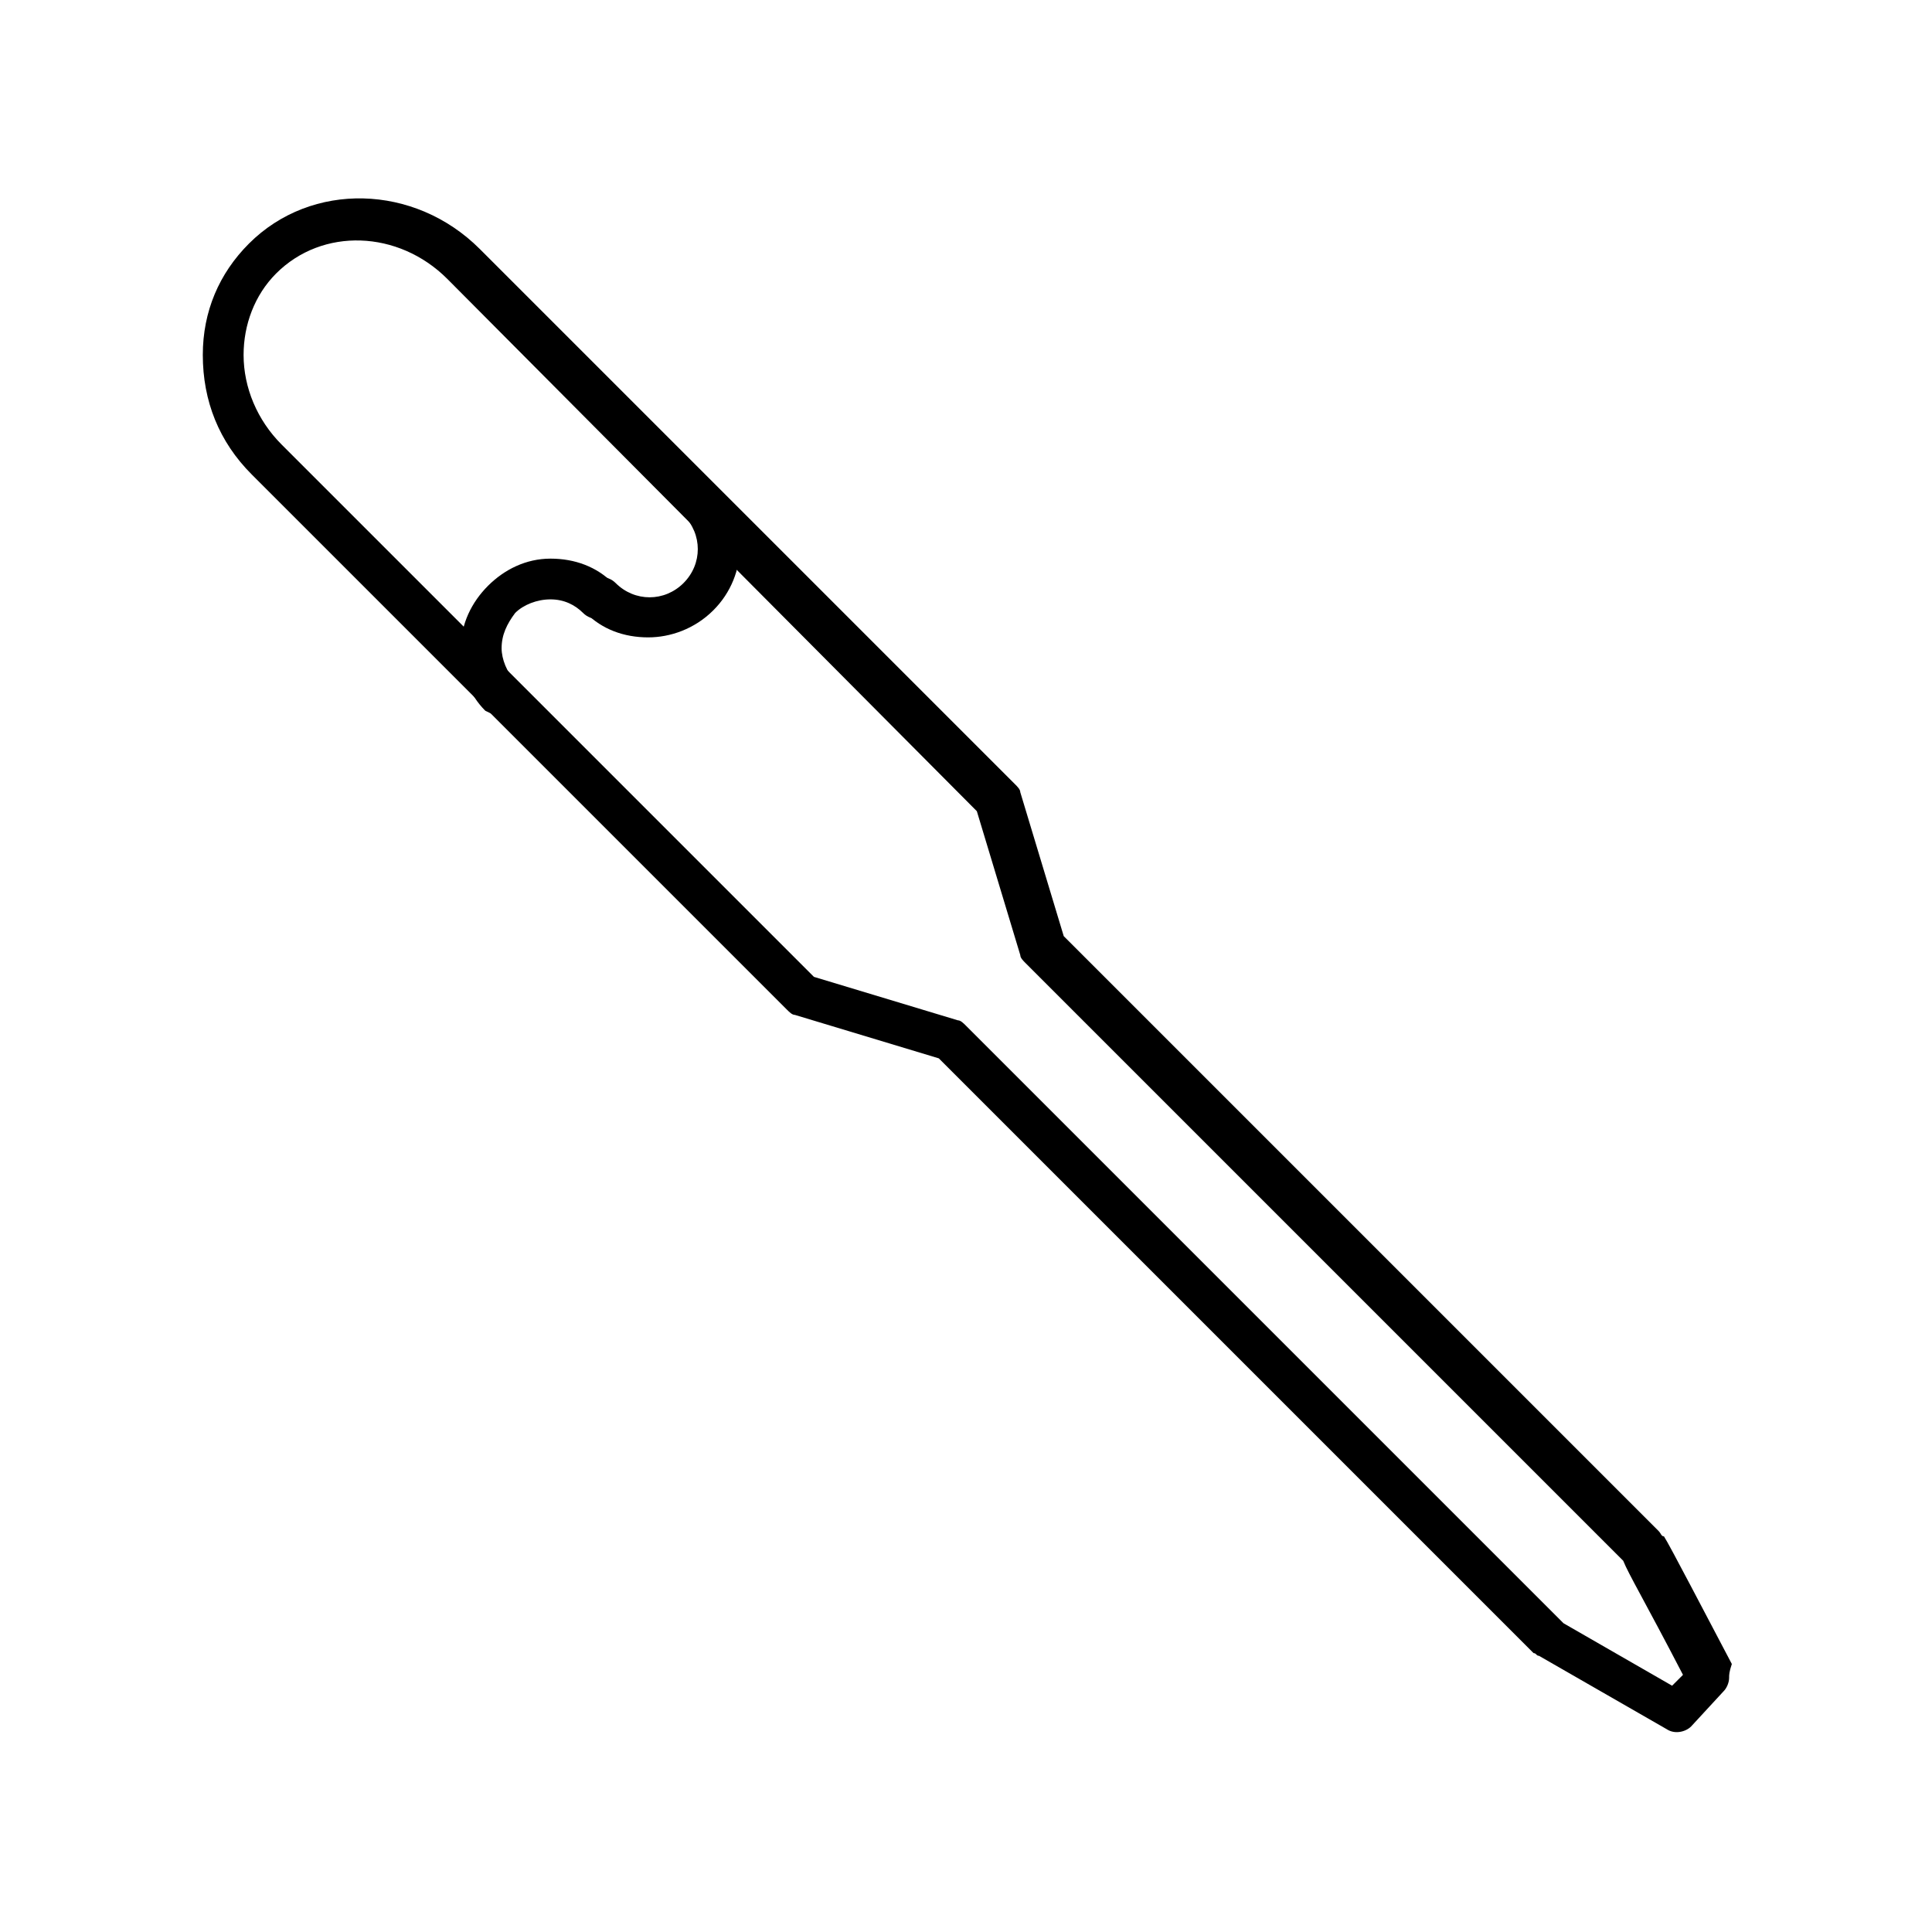 <?xml version="1.0" encoding="UTF-8"?>
<!-- Uploaded to: SVG Repo, www.svgrepo.com, Generator: SVG Repo Mixer Tools -->
<svg fill="#000000" width="800px" height="800px" version="1.1" viewBox="144 144 512 512" xmlns="http://www.w3.org/2000/svg">
 <g>
  <path d="m602.24 588.57c0 1.441-0.719 2.879-1.441 3.598l-8.637 9.359c-1.441 1.441-4.32 2.16-6.477 0.719l-33.828-19.434c-0.719 0-0.719-0.719-1.441-0.719l-157.62-157.62-38.145-11.516c-0.719 0-1.441-0.719-2.16-1.441l-141.79-141.79c-8.637-8.637-12.957-19.434-12.957-31.668 0-11.516 4.32-21.594 12.234-29.508 16.555-16.555 43.902-15.836 61.176 1.441l141.79 141.79c0.719 0.719 1.441 1.441 1.441 2.16l11.516 38.145 157.62 157.62c0.719 0.719 0.719 1.441 1.441 1.441 1.441 2.16 11.516 21.594 17.992 33.828-0.719 2.156-0.719 2.875-0.719 3.594zm-15.113 2.16 2.879-2.879c-10.078-19.434-14.395-26.629-15.836-30.23l-158.34-158.34c-0.719-0.719-1.441-1.441-1.441-2.16l-11.516-38.145-140.34-141.07c-12.957-12.957-33.109-13.676-45.344-1.441-5.758 5.758-8.637 13.676-8.637 21.594 0 8.637 3.598 17.273 10.078 23.75l141.07 141.07 38.145 11.516c0.719 0 1.441 0.719 2.16 1.441l158.34 158.34z"/>
  <path d="m315.79 312.91c5.758 0 12.234-2.16 17.273-7.199 9.355-9.355 9.355-24.473 0-33.109-2.16-2.16-5.758-2.16-7.918 0-2.16 2.16-2.16 5.758 0 7.918 5.039 5.039 5.039 12.957 0 17.992-5.039 5.039-12.957 5.039-17.992 0-2.16-2.16-5.758-2.16-7.918 0-2.16 2.16-2.16 5.758 0 7.918 4.32 4.324 10.078 6.481 16.555 6.481z"/>
  <path d="m276.93 333.79c1.441 0 2.879-0.719 3.598-1.441 2.16-2.16 2.16-5.758 0-7.918-2.16-2.16-3.598-5.758-3.598-8.637 0-3.598 1.441-6.477 3.598-9.355 2.16-2.16 5.758-3.598 9.355-3.598s6.477 1.441 8.637 3.598c2.16 2.16 5.758 2.16 7.918 0s2.16-5.758 0-7.918c-4.32-4.32-10.078-6.477-16.555-6.477-6.477 0-12.234 2.879-16.555 7.199-4.32 4.32-7.199 10.078-7.199 16.555 0 6.477 2.16 12.234 6.477 16.555 1.445 0.715 2.883 1.438 4.324 1.438z"/>
 </g>
</svg>